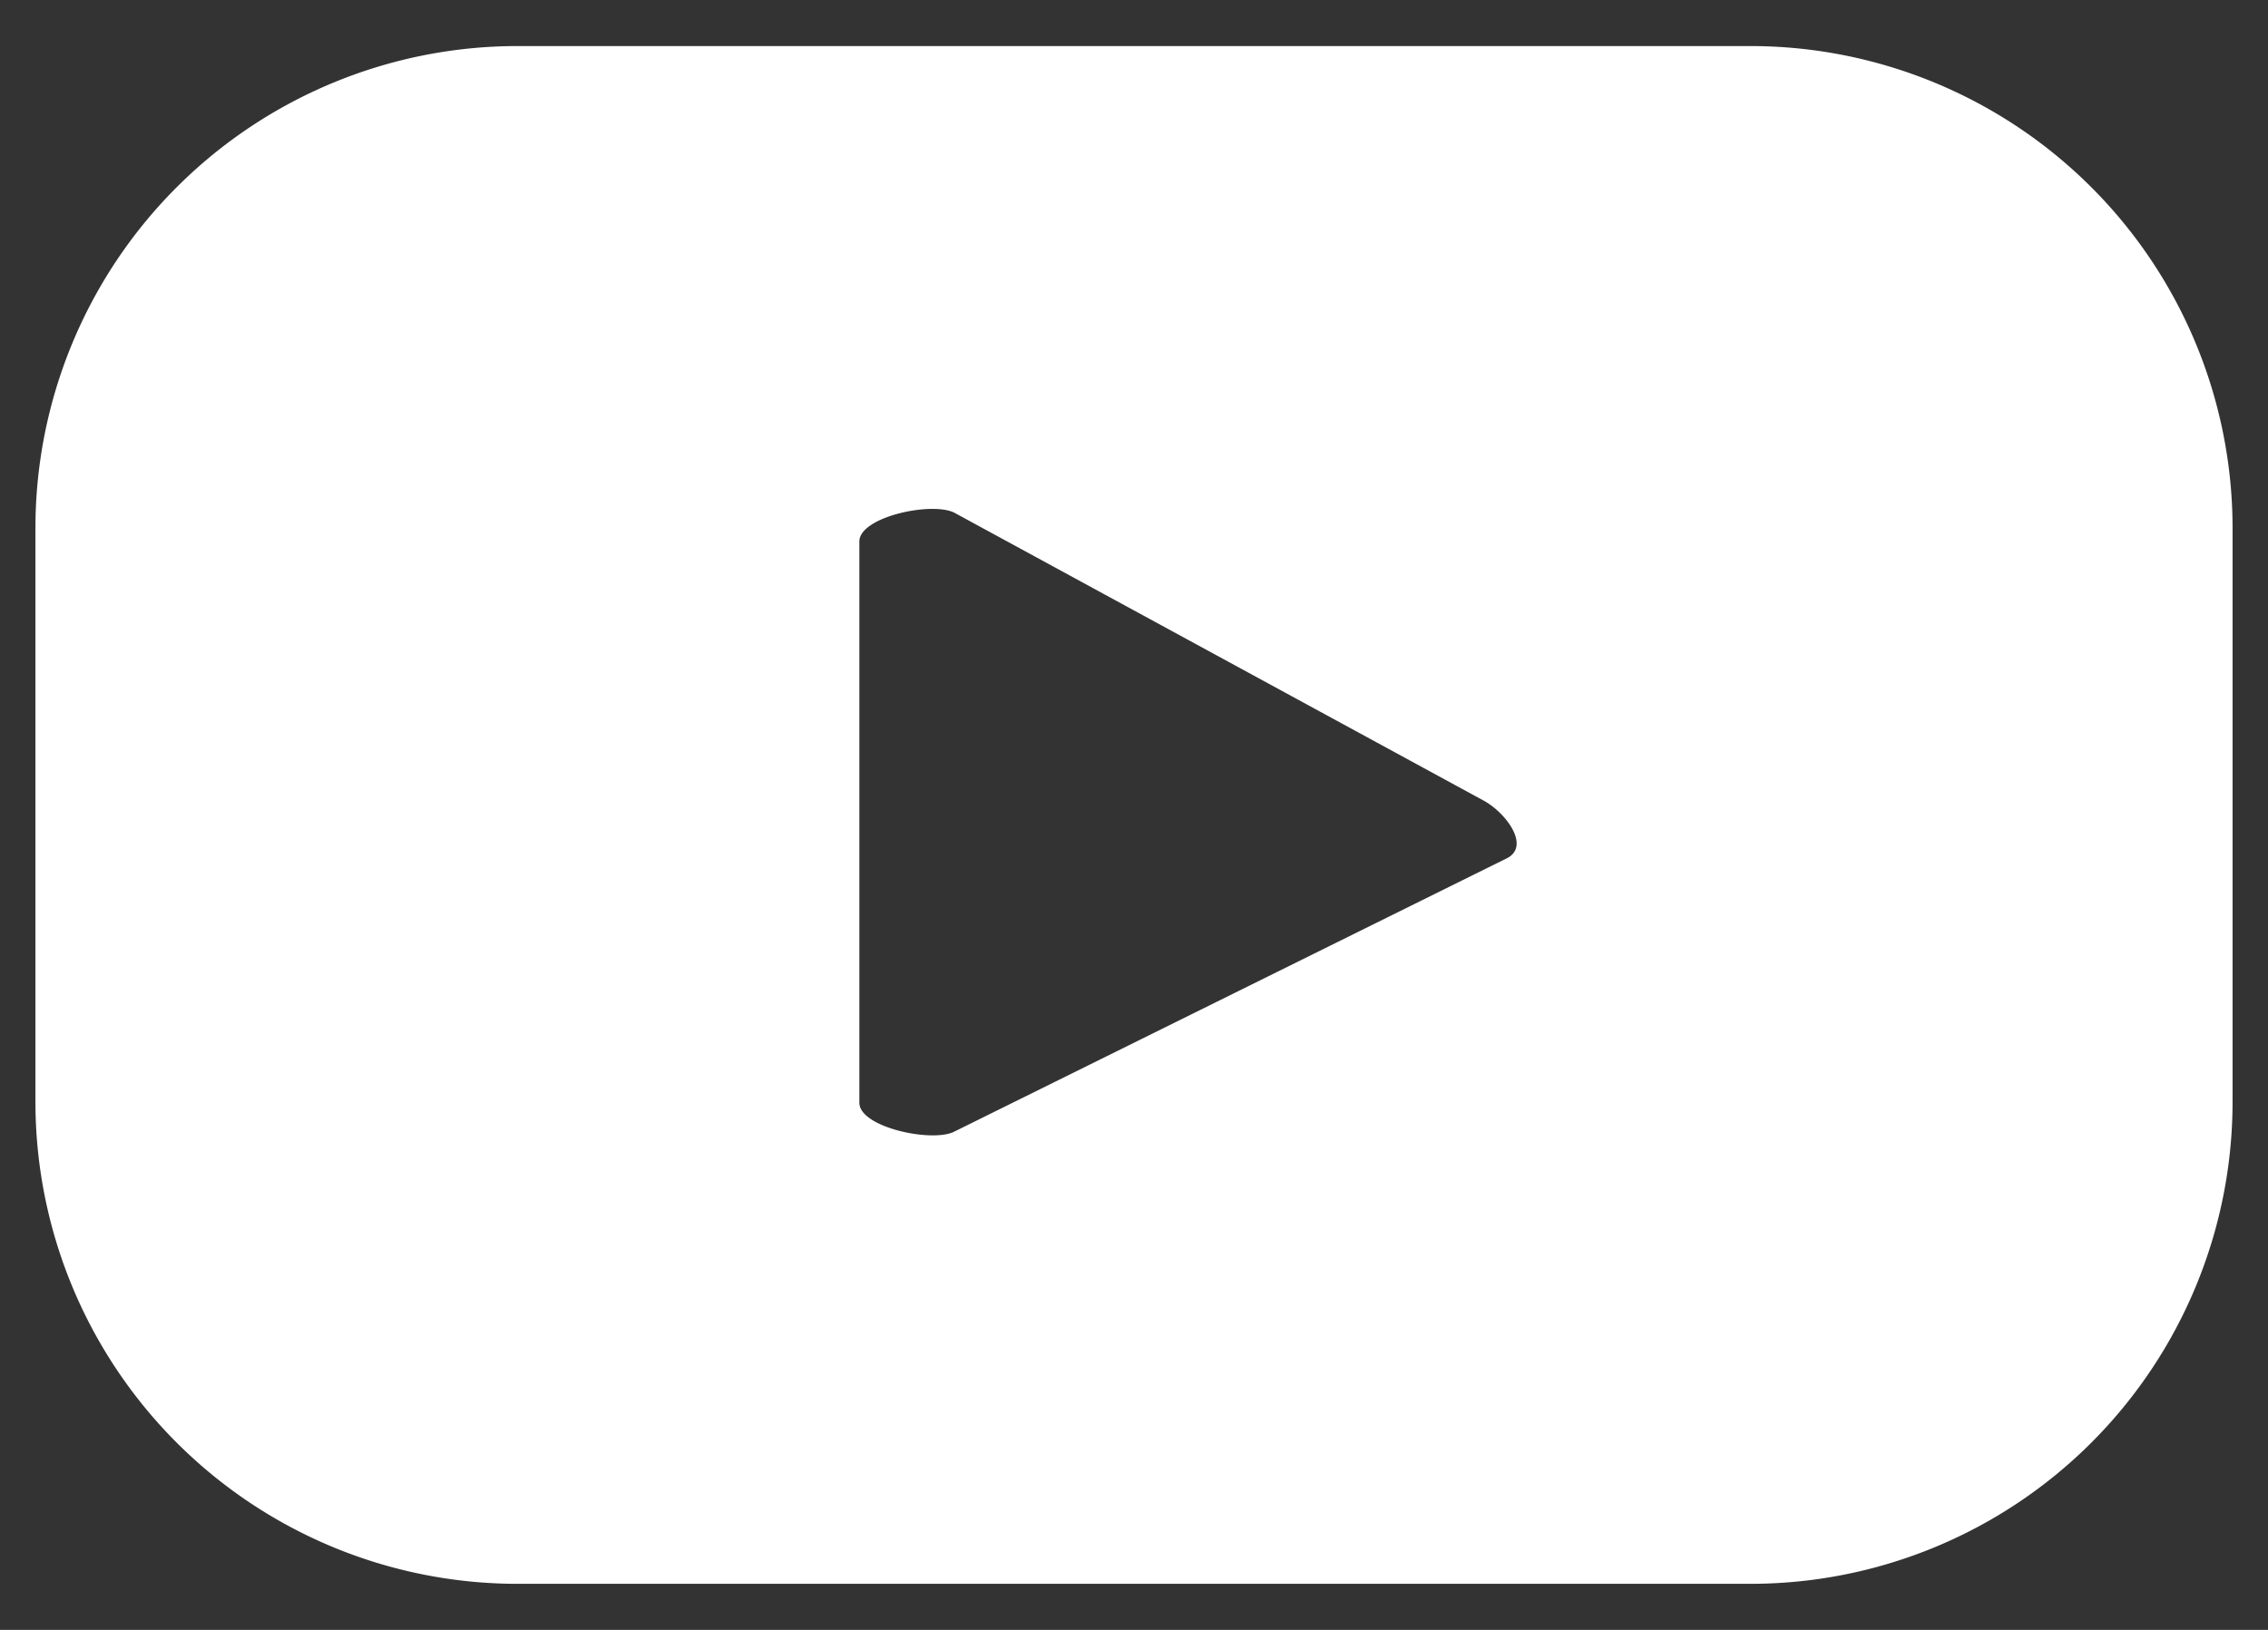 <svg id="Layer_1" data-name="Layer 1" xmlns="http://www.w3.org/2000/svg" viewBox="0 0 32 23"><rect x="0" y="0" width="32" height="23" fill="#333333" stroke="none"/><defs><style>.cls-1{fill:#fff;}</style></defs><title>youtube_icon</title><path class="cls-1" d="M31.5,7.453A6.803,6.803,0,0,0,24.698.65H7.303A6.803,6.803,0,0,0,.5,7.453v8.095A6.803,6.803,0,0,0,7.303,22.35H24.698A6.802,6.802,0,0,0,31.5,15.547Zm-10.23,4.654L13.47,15.966c-.306.165-1.345-.056-1.345-.404V7.641c0-.352,1.048-.573,1.353-.399l7.467,4.062C21.258,11.482,21.587,11.935,21.27,12.107Z"/></svg>